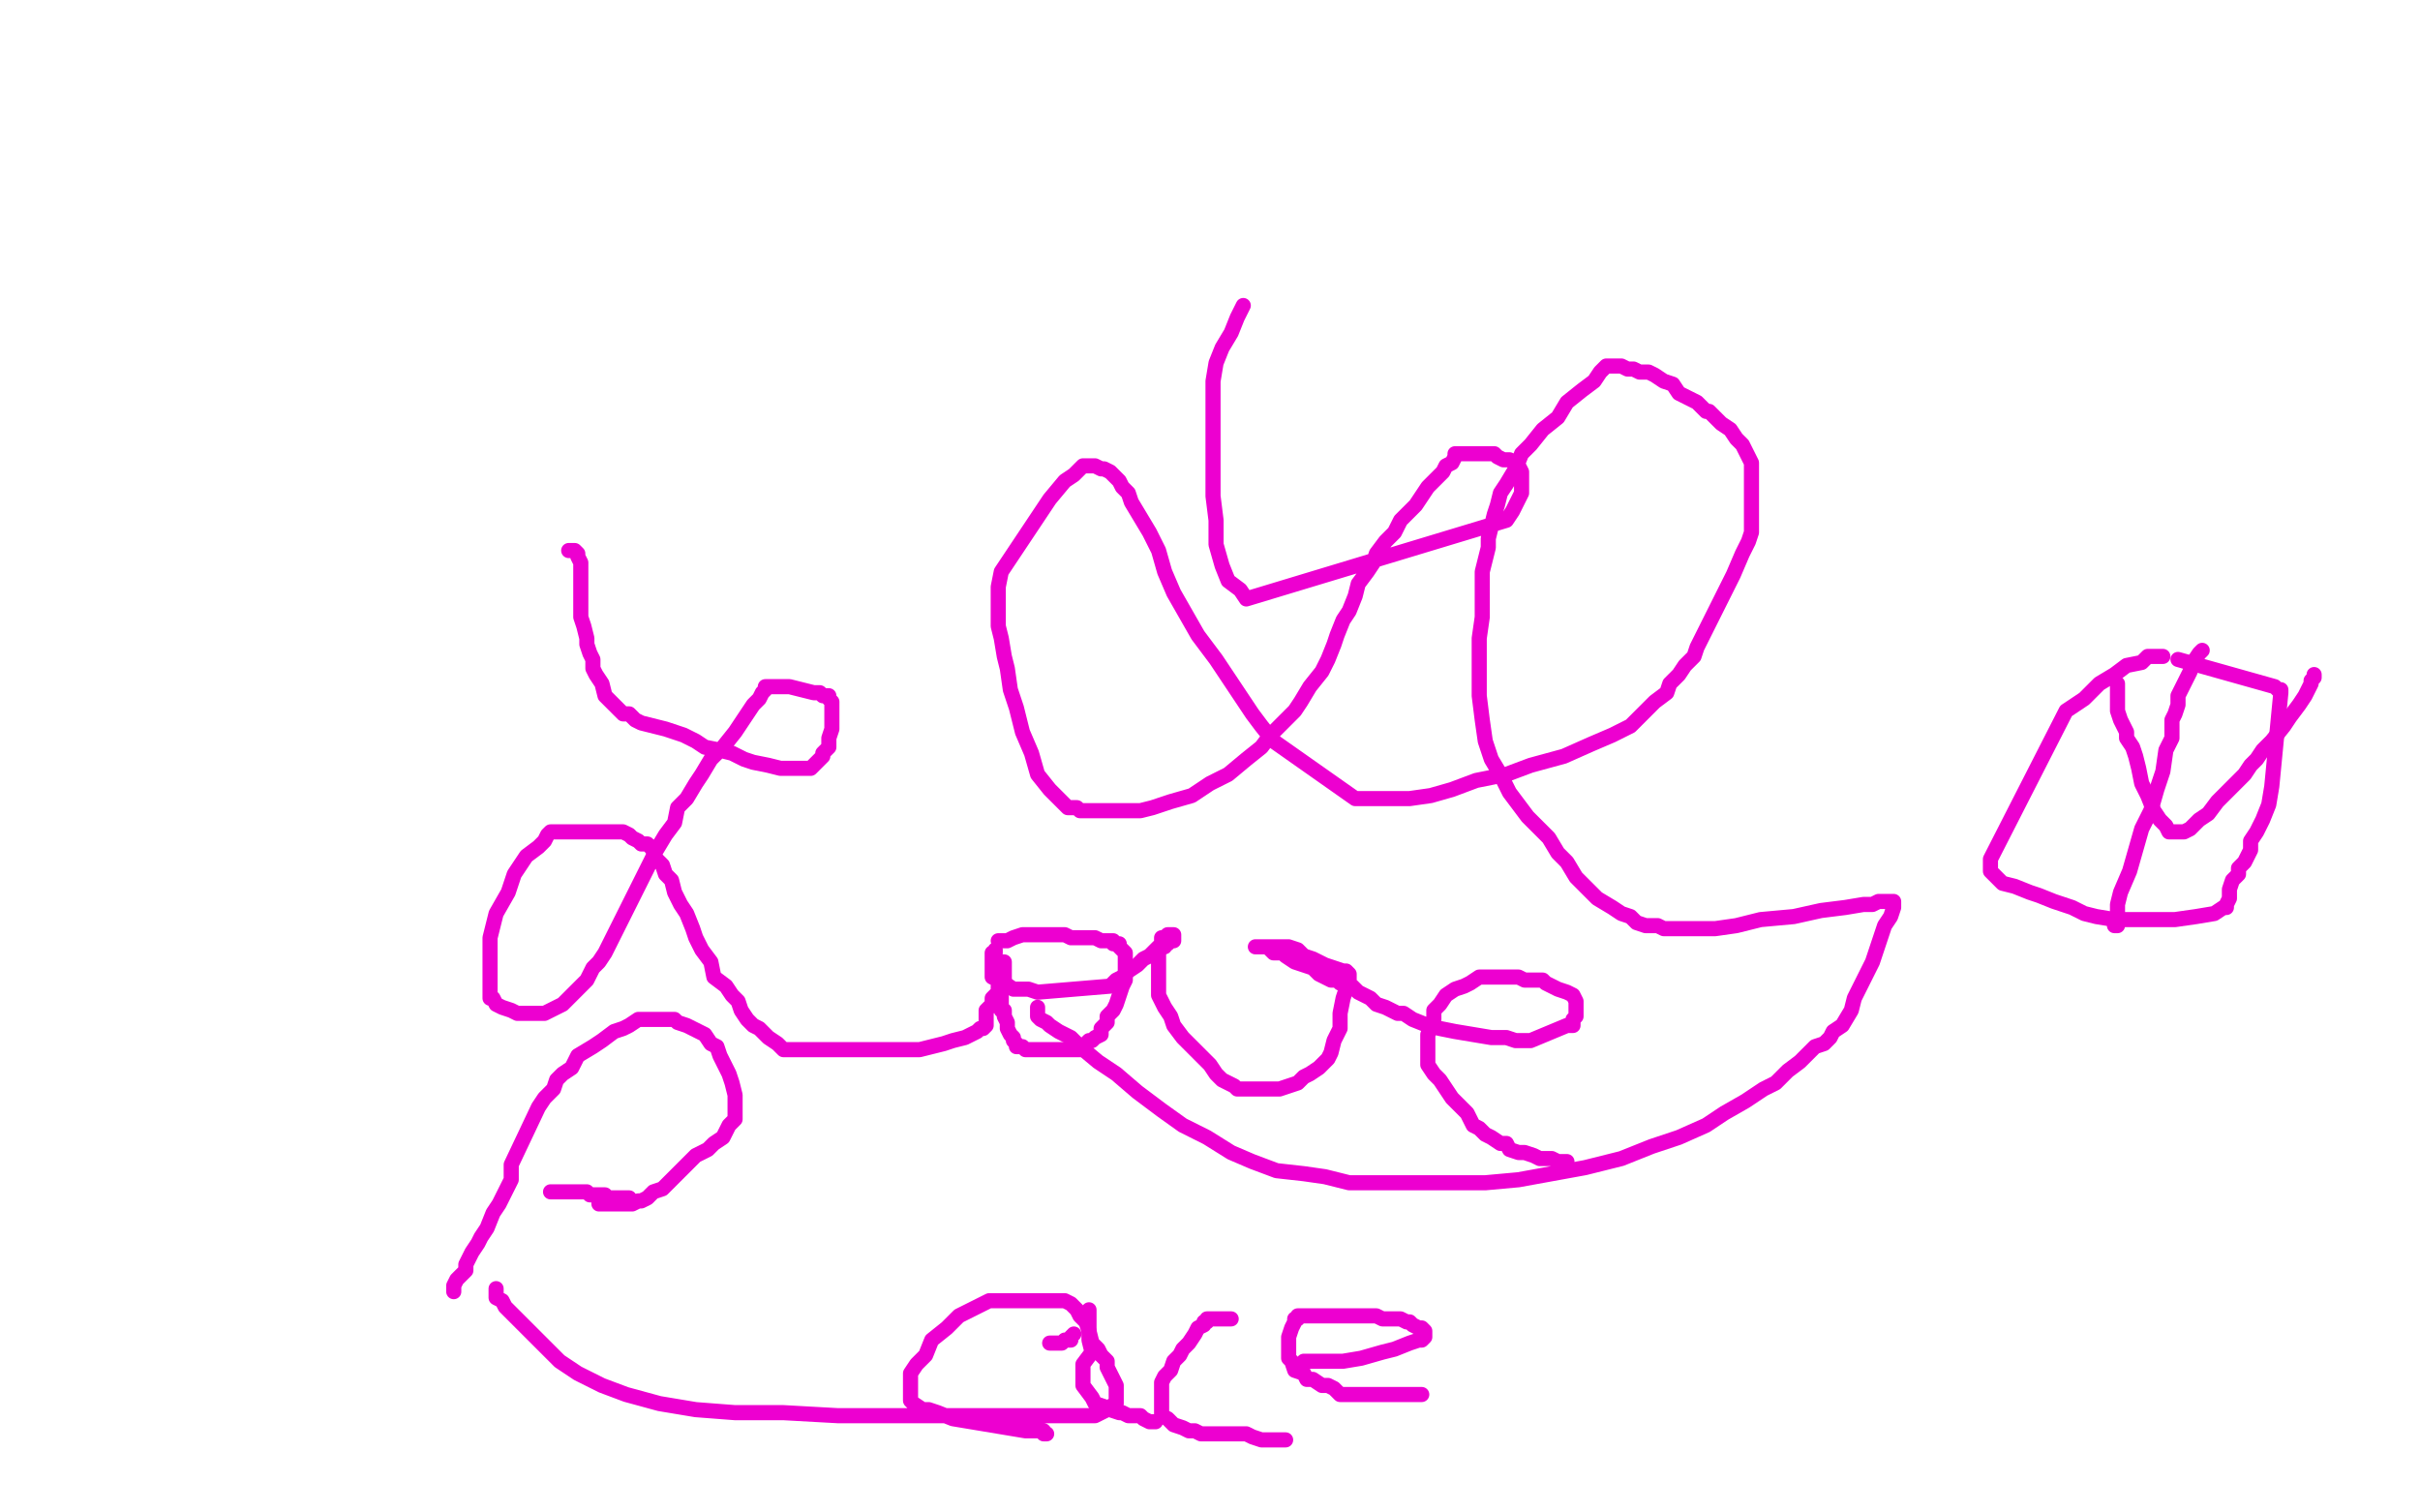 <?xml version="1.0" standalone="no"?>
<!DOCTYPE svg PUBLIC "-//W3C//DTD SVG 1.1//EN"
"http://www.w3.org/Graphics/SVG/1.1/DTD/svg11.dtd">

<svg width="800" height="500" version="1.1" xmlns="http://www.w3.org/2000/svg" xmlns:xlink="http://www.w3.org/1999/xlink" style="stroke-antialiasing: false"><desc>This SVG has been created on https://colorillo.com/</desc><rect x='0' y='0' width='800' height='500' style='fill: rgb(255,255,255); stroke-width:0' /><polyline points="411,101 409,105 409,105 407,110 407,110 404,115 404,115 402,120 402,120 401,126 401,126 401,132 401,132 401,138 401,138 401,144 401,144 401,149 401,149 401,156 401,156 401,164 402,172 402,180 404,187 406,192 410,195 412,198 498,172 500,169 501,167 502,165 503,163 503,160 503,158 503,157 503,156 502,154 501,154 501,153 499,152 497,152 495,151 494,150 493,150 492,150 491,150 490,150 488,150 487,150 486,150 485,150 484,150 483,150 481,150 481,151 480,153 478,154 477,156 474,159 472,161 470,164 468,167 465,170 463,172 461,176 458,179 455,183 454,186 452,189 449,193 448,197 446,202 444,205 442,210 441,213 439,218 437,222 433,227 430,232 428,235 424,239 420,243 417,247 412,251 406,256 400,259 394,263 387,265 381,267 377,268 371,268 367,268 362,268 359,268 357,268 356,267 355,267 353,267 352,266 350,264 347,261 343,256 341,249 338,242 336,234 334,228 333,221 332,217 331,211 330,207 330,203 330,200 330,194 331,189 335,183 341,174 347,165 352,159 355,157 356,156 358,154 359,154 361,154 362,154 364,155 365,155 367,156 368,157 370,159 371,161 373,163 374,166 377,171 380,176 383,182 385,189 388,196 392,203 396,210 402,218 406,224 410,230 414,236 417,240 421,245 448,264 451,264 454,264 458,264 461,264 466,264 473,263 480,261 488,258 498,256 506,253 517,250 526,246 533,243 539,240 543,236 547,232 551,229 552,226 555,223 557,220 560,217 561,214 564,208 567,202 570,196 573,190 576,183 578,179 579,176 579,173 579,170 579,166 579,163 579,160 579,156 579,153 578,151 577,149 576,147 574,145 572,142 569,140 567,138 565,136 564,136 562,134 561,133 557,131 555,130 553,127 550,126 547,124 545,123 542,123 540,122 538,122 536,121 535,121 534,121 533,121 531,121 529,123 527,126 523,129 518,133 515,138 510,142 506,147 503,150 501,155 498,160 496,163 495,167 494,170 493,174 492,178 492,181 491,185 490,189 490,193 490,199 490,204 489,211 489,217 489,223 489,230 490,238 491,245 493,251 496,256 499,262 502,266 505,270 508,273 512,277 515,282 518,285 521,290 525,294 528,297 533,300 536,302 539,303 541,305 544,306 546,306 548,306 550,307 553,307 556,307 562,307 567,307 574,306 582,304 593,303 602,301 610,300 616,299 619,299 621,298 623,298 625,298 626,298 626,300 625,303 623,306 621,312 619,318 616,324 613,330 612,334 609,339 606,341 605,343 603,345 600,346 597,349 595,351 591,354 587,358 583,360 577,364 570,368 564,372 555,376 546,379 536,383 524,386 513,388 502,390 491,391 482,391 473,391 463,391 454,391 446,391 438,389 431,388 422,387 414,384 407,381 399,376 391,372 384,367 376,361 369,355 363,351 357,346 354,343 350,341 347,339 346,338 344,337 343,336 343,333" style="fill: none; stroke: #ed00d0; stroke-width: 5; stroke-linejoin: round; stroke-linecap: round; stroke-antialiasing: false; stroke-antialias: 0; opacity: 1.0"/>
<polyline points="188,182 189,182 189,182 190,182 190,182 191,183 191,183 191,184 191,184 192,186 192,186 192,188 192,190 192,194 192,197 192,200 192,204 193,207 194,211 194,213 195,216 196,218 196,221 197,223 199,226 200,230 202,232 204,234 206,236 208,236 210,238 212,239 216,240 220,241 223,242 226,243 230,245 233,247 238,248 242,249 246,251 249,252 254,253 258,254 260,254 263,254 265,254 266,254 267,254 268,254 270,252 271,251 272,250 272,249 274,247 274,246 274,244 275,241 275,239 275,237 275,234 275,232 274,231 274,230 272,230 271,229 270,229 269,229 261,227 259,227 258,227 257,227 256,227 255,227 254,227 253,227 253,228 252,229 251,231 249,233 247,236 245,239 243,242 239,247 235,251 232,256 230,259 227,264 224,267 223,272 220,276 217,281 214,287 211,293 209,297 206,303 204,307 202,311 200,315 198,318 196,320 194,324 192,326 190,328 188,330 186,332 184,333 182,334 180,335 179,335 178,335 177,335 176,335 174,335 173,335 172,335 171,335 169,334 166,333 164,332 163,330 162,330 162,328 162,326 162,325 162,322 162,319 162,315 162,310 164,302 168,295 170,289 174,283 178,280 180,278 181,276 182,275 184,275 185,275 187,275 189,275 192,275 195,275 198,275 200,275 203,275 206,275 208,276 209,277 211,278 212,279 213,279 214,279 215,280 216,280 216,282 217,284 219,286 220,289 222,291 223,295 225,299 227,302 229,307 230,310 232,314 235,318 236,323 240,326 242,329 244,331 245,334 247,337 249,339 251,340 253,342 254,343 257,345 258,346 259,347 261,347 263,347 264,347 266,347 269,347 274,347 278,347 282,347 286,347 290,347 293,347 298,347 304,347 308,346 312,345 315,344 319,343 321,342 323,341 324,340 325,340 326,339 326,338 326,337 326,336 326,335 326,334 328,332 328,330 329,329 330,328 330,326 331,325 332,324 332,323 332,322 332,321 332,320 332,319 332,318 331,318 331,319 331,320 331,321 331,322 331,324 331,326 331,328 331,330 331,331 331,333 331,334 332,334 332,335 332,336 333,338 333,340 334,342 335,343 335,344 336,345 336,346 337,346 338,346 339,347 340,347 341,347 342,347 344,347 346,347 348,347 349,347 350,347 351,347 353,347 354,347 355,347 356,347 357,347 358,346 359,346 359,345 360,344 361,344 362,343 364,342 364,340 366,338 366,336 368,334 369,332 370,329 371,326 372,324 372,322 372,321 372,319 372,318 372,316 372,315 371,314 370,313 370,312 368,312 368,311 367,311 366,311 365,311 364,311 362,310 361,310 360,310 358,310 356,310 354,310 352,309 351,309 350,309 348,309 347,309 346,309 345,309 343,309 342,309 341,309 338,309 335,310 333,311 332,311 331,311 330,311" style="fill: none; stroke: #ed00d0; stroke-width: 5; stroke-linejoin: round; stroke-linecap: round; stroke-antialiasing: false; stroke-antialias: 0; opacity: 1.0"/>
<polyline points="329,314 329,315 329,315 328,315 328,315 328,316 328,316 328,317 328,317 328,318 328,318 328,319 328,319 328,321 328,321 328,323 328,323 330,324 332,325 335,327 337,327 340,327 343,328 367,326 369,324 371,323 373,321 376,319 377,318 378,317 380,316 381,315 382,314 383,313 385,313 385,312 386,312 387,311 388,311 388,310 388,309 387,309 386,309 385,310 384,310 384,311 384,313 383,315 383,316 383,318 383,320 383,323 383,326 383,329 385,333 387,336 388,339 391,343 393,345 395,347 398,350 400,352 402,355 404,357 406,358 408,359 409,360 410,360 412,360 413,360 415,360 417,360 420,360 423,360 426,359 429,358 431,356 433,355 436,353 437,352 439,350 440,348 441,344 443,340 443,339 443,338 443,335 444,330 445,327 446,325 446,323 446,322 445,321 444,321 441,320 438,319 434,317 431,316 429,314 426,313 424,313 422,313 421,313 420,313 418,313 417,313 416,313 415,313 416,313 417,313 419,313 421,315 424,315 425,316 428,318 431,319 434,320 435,321 436,322 438,323 440,324 442,324 443,325 446,326 447,326 449,328 451,329 453,330 455,332 458,333 462,335 464,335 467,337 472,339 476,340 481,341 487,342 493,343 498,343 501,344 504,344 506,344 518,339 520,339 520,338 520,337 521,336 521,335 521,334 521,333 521,332 521,331 520,329 518,328 515,327 513,326 511,325 510,324 507,324 506,324 505,324 504,324 502,323 500,323 498,323 497,323 494,323 492,323 489,323 486,325 484,326 481,327 478,329 476,332 474,334 474,337 473,340 472,342 472,345 472,347 472,348 472,350 472,352 474,355 476,357 478,360 480,363 483,366 485,368 487,372 489,373 491,375 493,376 496,378 498,378 499,380 502,381 504,381 507,382 509,383 511,383 513,383 515,384 517,384 518,384" style="fill: none; stroke: #ed00d0; stroke-width: 5; stroke-linejoin: round; stroke-linecap: round; stroke-antialiasing: false; stroke-antialias: 0; opacity: 1.0"/>
<polyline points="150,427 150,426 150,426 150,425 150,425 151,423 151,423 152,422 152,422 154,420 154,420 154,418 154,418 156,414 156,414 158,411 158,411 159,409 159,409 161,406 161,406 163,401 165,398 167,394 169,390 169,385 178,366 180,363 181,362 183,360 184,357 186,355 189,353 191,349 196,346 199,344 203,341 206,340 208,339 211,337 213,337 214,337 216,337 218,337 220,337 222,337 223,337 224,338 227,339 229,340 231,341 233,342 235,345 237,346 238,349 239,351 241,355 242,358 243,362 243,365 243,367 243,370 241,372 239,376 236,378 234,380 230,382 228,384 225,387 221,391 219,393 216,394 214,396 212,397 211,397 209,398 208,398 207,398 205,398 204,398 203,398 202,398 201,398 200,398 199,398 198,398 198,397 198,396" style="fill: none; stroke: #ed00d0; stroke-width: 5; stroke-linejoin: round; stroke-linecap: round; stroke-antialiasing: false; stroke-antialias: 0; opacity: 1.0"/>
<polyline points="164,426 164,427 164,427 164,428 164,428 164,429 164,429 166,430 166,430 167,432 167,432 168,433 168,433 170,435 170,435 185,450 185,450 191,454 199,458 207,461 218,464 230,466 243,467 259,467 277,468 293,468 310,468 324,468 336,468 347,468 355,468 362,468 366,466 367,465 369,464 369,463 369,462 369,461 369,460 369,458 368,456 367,454 366,452 366,450 364,448 363,446 361,444 360,440 359,437 357,435 356,433 354,431 352,430 349,430 347,430 345,430 342,430 341,430 338,430 336,430 335,430 332,430 330,430 327,430 325,431 321,433 317,435 313,439 308,443 306,448 303,451 301,454 301,457 301,460 301,463 302,464 305,466 307,466 310,467 315,469 321,470 327,471 333,472 339,473 343,473 345,473 345,474 346,474" style="fill: none; stroke: #ed00d0; stroke-width: 5; stroke-linejoin: round; stroke-linecap: round; stroke-antialiasing: false; stroke-antialias: 0; opacity: 1.0"/>
<polyline points="347,444 349,444 349,444 350,444 350,444 351,444 351,444 352,443 352,443 354,443 354,443 354,442 354,442 355,441 355,441" style="fill: none; stroke: #ed00d0; stroke-width: 5; stroke-linejoin: round; stroke-linecap: round; stroke-antialiasing: false; stroke-antialias: 0; opacity: 1.0"/>
<polyline points="360,433 360,435 360,435 360,437 360,437 360,440 360,440 360,443 360,443 361,447 361,447 358,451 358,451 358,455 358,455 358,458 358,458 361,462 361,462 362,464 362,464 365,465 365,465 367,466 370,467 371,467 373,468 376,468 377,468 378,469 380,470 381,470 382,470" style="fill: none; stroke: #ed00d0; stroke-width: 5; stroke-linejoin: round; stroke-linecap: round; stroke-antialiasing: false; stroke-antialias: 0; opacity: 1.0"/>
<polyline points="407,436 406,436 406,436 404,436 404,436 403,436 403,436 402,436 402,436 401,436 401,436 399,436 399,436 399,437 399,437 398,437 398,437 398,438 396,439 395,441 393,444 391,446 390,448 388,450 387,453 385,455 384,457 384,458 384,461 384,462 384,464 384,466 384,468 386,469 387,470 388,471 391,472 393,473 395,473 397,474 401,474 406,474 409,474 412,474 414,475 417,476 420,476 422,476 423,476 425,476" style="fill: none; stroke: #ed00d0; stroke-width: 5; stroke-linejoin: round; stroke-linecap: round; stroke-antialiasing: false; stroke-antialias: 0; opacity: 1.0"/>
<polyline points="432,450 431,450 431,450 432,450 432,450 433,450 433,450 434,450 434,450 437,450 440,450 444,450 450,449 457,447 461,446 466,444 469,443 470,443 471,442 471,441 471,440 470,439 469,439 467,438 466,437 465,437 463,436 462,436 460,436 459,436 457,436 455,435 453,435 450,435 446,435 443,435 439,435 436,435 434,435 433,435 432,435 431,435 430,435 429,435 429,436 428,436 428,437 427,439 426,442 426,444 426,446 426,449 427,450 428,453 431,454 432,456 434,456 437,458 439,458 441,459 443,461 445,461 447,461 448,461 451,461 453,461 456,461 458,461 465,461 467,461 469,461 470,461" style="fill: none; stroke: #ed00d0; stroke-width: 5; stroke-linejoin: round; stroke-linecap: round; stroke-antialiasing: false; stroke-antialias: 0; opacity: 1.0"/>
<polyline points="182,394 184,394 184,394 185,394 185,394 186,394 186,394 188,394 188,394 189,394 189,394 192,394 192,394 194,394 194,394 195,395 195,395 197,395 197,395 200,395 200,395 201,396 203,396 204,396 205,396 206,396 207,396 208,396" style="fill: none; stroke: #ed00d0; stroke-width: 5; stroke-linejoin: round; stroke-linecap: round; stroke-antialiasing: false; stroke-antialias: 0; opacity: 1.0"/>
<polyline points="715,217 714,217 714,217 713,217 713,217 710,217 710,217 708,219 708,219 703,220 703,220 699,223 699,223 694,226 694,226 689,231 689,231 683,235 683,235 658,284 658,284 658,288 658,288 660,290 662,292 666,293 671,295 674,296 679,298 685,300 689,302 693,303 699,304 703,304 709,304 714,304 719,304 726,303 732,302 735,300 736,300 736,299 737,297 737,294 738,291 740,289 740,287 742,285 744,281 744,278 746,275 748,271 750,266 751,260 754,229 754,228 753,228 752,227 720,218" style="fill: none; stroke: #ed00d0; stroke-width: 5; stroke-linejoin: round; stroke-linecap: round; stroke-antialiasing: false; stroke-antialias: 0; opacity: 1.0"/>
<polyline points="700,226 700,227 700,227 700,228 700,228 700,229 700,229 700,231 700,231 700,232 700,235 701,238 702,240 703,242 703,244 705,247 706,250 707,254 708,259 710,263 712,268 714,271 716,273 717,275 719,275 720,275 721,275 722,275 724,274 725,273 727,271 730,269 733,265 737,261 742,256 744,253 746,251 748,248 751,245 755,240 757,237 760,233 762,230 763,228 764,226 764,225 765,224 765,223" style="fill: none; stroke: #ed00d0; stroke-width: 5; stroke-linejoin: round; stroke-linecap: round; stroke-antialiasing: false; stroke-antialias: 0; opacity: 1.0"/>
<polyline points="728,215 727,216 727,216 725,219 725,219 724,222 724,222 722,226 722,226 720,230 720,230 720,233 720,233 719,236 719,236 718,238 718,238 718,241 718,241 718,244 718,244 716,248 715,255 713,261 711,268 708,274 706,281 704,288 701,295 700,299 700,303 699,305 699,306 700,306" style="fill: none; stroke: #ed00d0; stroke-width: 5; stroke-linejoin: round; stroke-linecap: round; stroke-antialiasing: false; stroke-antialias: 0; opacity: 1.0"/>
</svg>
